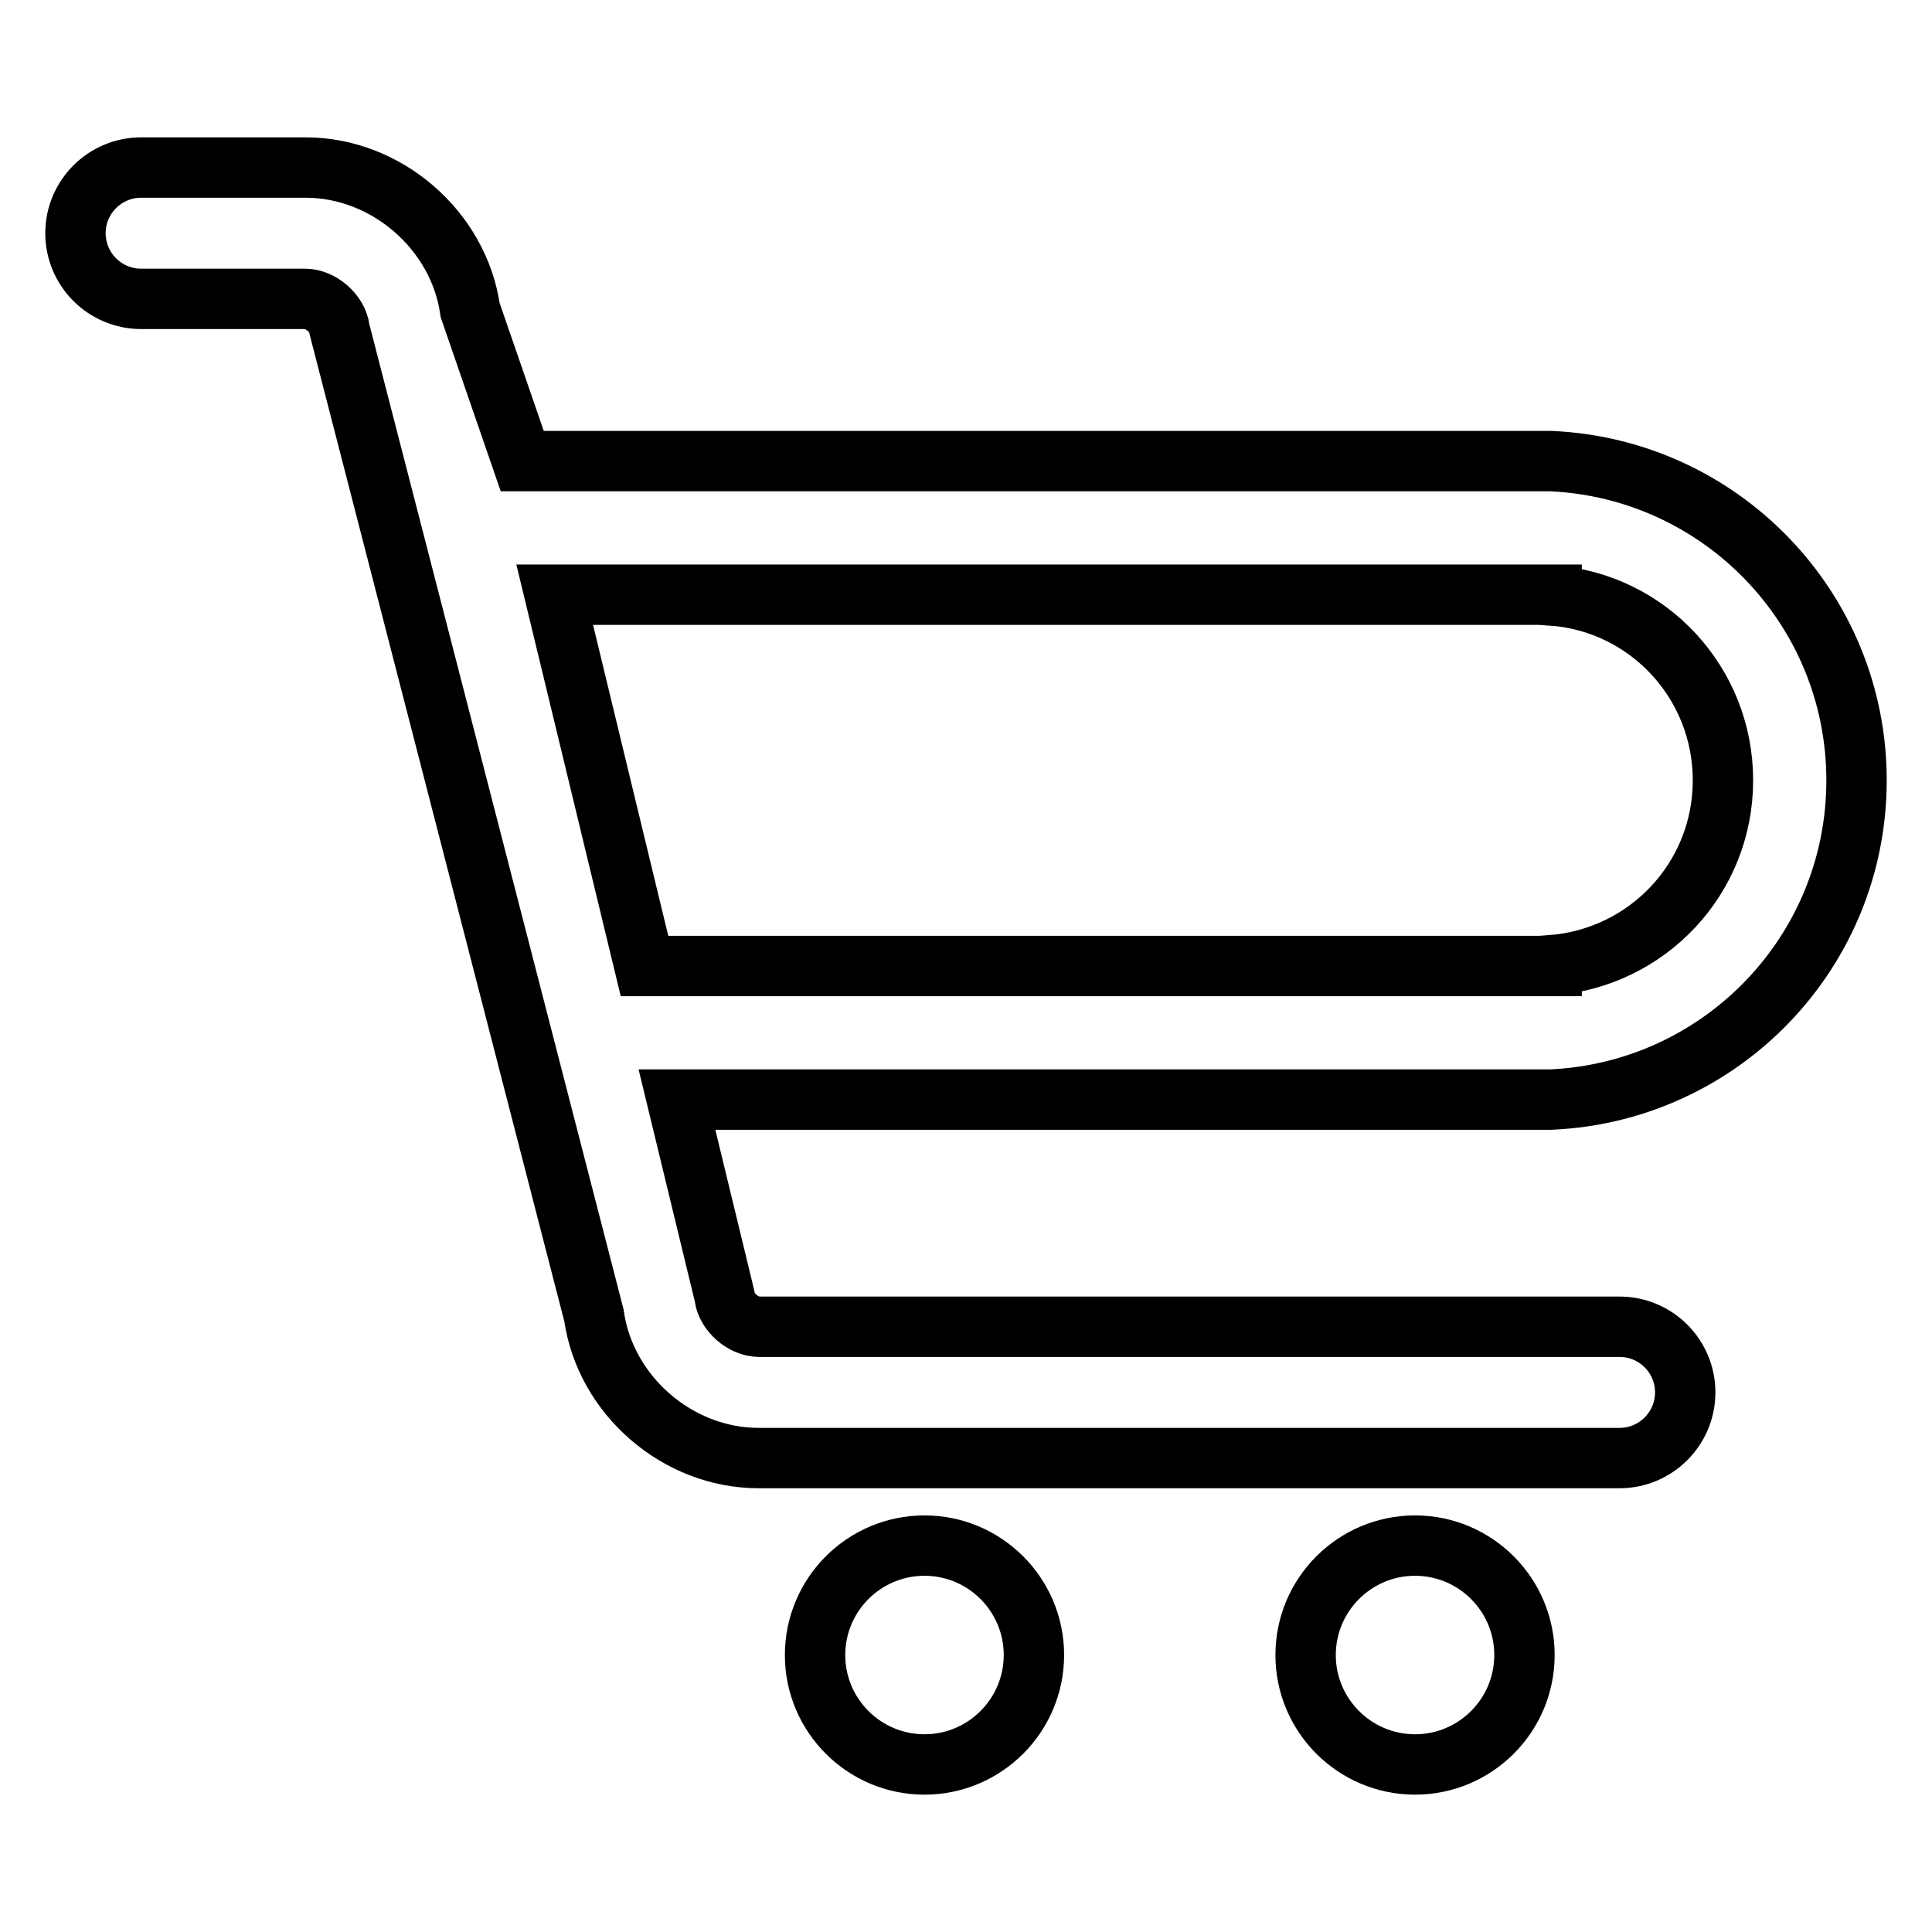 <?xml version="1.0" encoding="utf-8"?>
<!-- Svg Vector Icons : http://www.onlinewebfonts.com/icon -->
<!DOCTYPE svg PUBLIC "-//W3C//DTD SVG 1.1//EN" "http://www.w3.org/Graphics/SVG/1.1/DTD/svg11.dtd">
<svg version="1.1" xmlns="http://www.w3.org/2000/svg" xmlns:xlink="http://www.w3.org/1999/xlink" x="0px" y="0px" viewBox="0 0 256 256" enable-background="new 0 0 256 256" xml:space="preserve">
<g> <path stroke-width="8" fill-opacity="0" stroke="#000000"  d="M122.5,204.8c8,0,14.5,6.5,14.5,14.5s-6.5,14.5-14.5,14.5c-8,0-14.5-6.5-14.5-14.5S114.5,204.8,122.5,204.8 L122.5,204.8z M187.5,204.8c8,0,14.5,6.5,14.5,14.5s-6.5,14.5-14.5,14.5c-8,0-14.5-6.5-14.5-14.5S179.5,204.8,187.5,204.8 L187.5,204.8z M205.5,145.7c22.5-1,40.5-19.5,40.5-42.3c0-22.8-18-41.3-40.5-42.3v0H69.2l-6.9-20c-1.5-10.6-11.1-18.9-21.8-18.9 H18.7c-4.8,0-8.7,3.9-8.7,8.7c0,4.8,3.9,8.7,8.7,8.7h21.7c2.1,0,4.3,1.9,4.6,4c0,0,0,0.1,0,0.1l33.7,130.6 c1.5,10.6,11.1,18.9,21.8,18.9h114.1c4.8,0,8.7-3.9,8.7-8.7s-3.9-8.7-8.7-8.7H100.6c-2.1,0-4.3-1.9-4.6-4c0,0,0-0.1,0-0.1l-6.3-26 L205.5,145.7L205.5,145.7z M73.5,78.8h132.1v0.1c12.7,0.9,22.7,11.5,22.7,24.5c0,13-10,23.5-22.7,24.5v0.1H85.4L73.5,78.8z"/></g>
</svg>